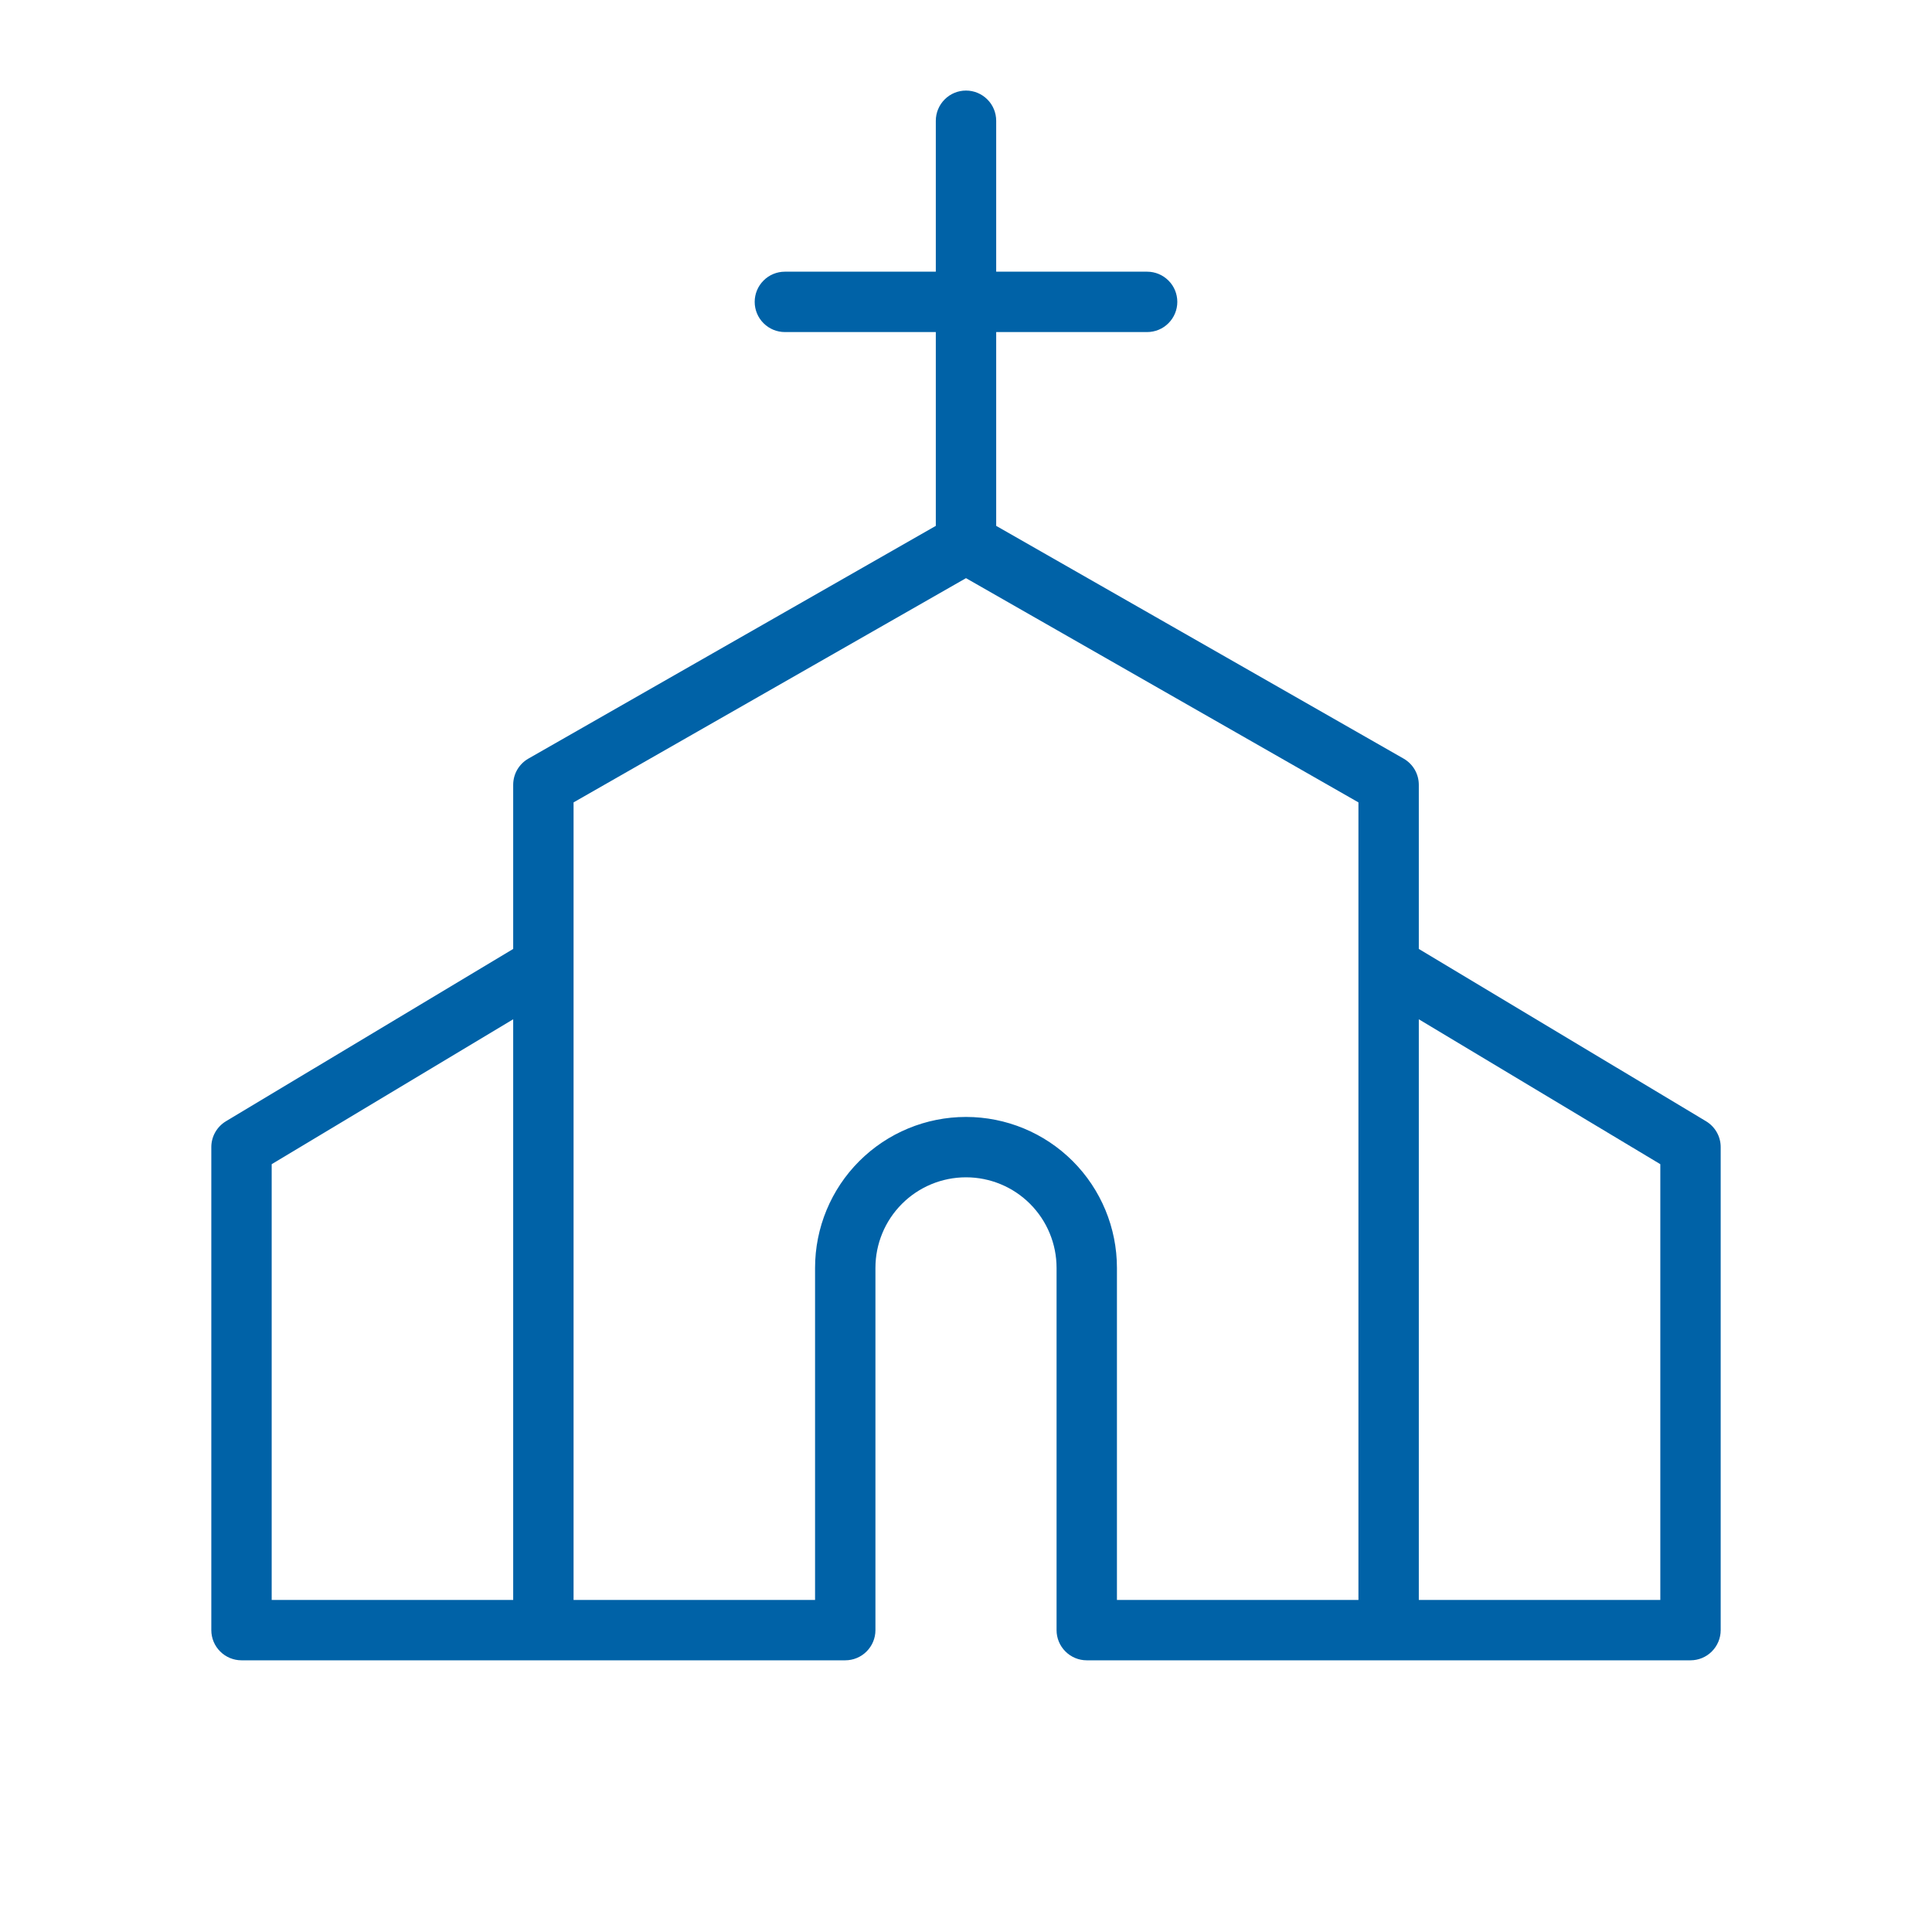 <svg fill="none" height="48" viewBox="0 0 48 48" width="48" xmlns="http://www.w3.org/2000/svg"><path d="m42.386 27.857-7.136-4.281v-4.076c0-.132-.034-.261-.1-.376-.066-.114-.161-.209-.275-.275l-10.125-5.784v-4.815h3.75c.199 0 .39-.079.53-.22.141-.141.22-.331.22-.53s-.079-.39-.22-.53c-.141-.141-.331-.22-.53-.22h-3.75v-3.75c0-.199-.079-.39-.22-.53-.141-.141-.331-.22-.53-.22s-.39.079-.53.22c-.141.141-.22.331-.22.53v3.75h-3.75c-.199 0-.39.079-.53.22-.141.141-.22.331-.22.53s.079.39.22.53c.141.141.331.22.53.22h3.75v4.815l-10.125 5.784c-.114.066-.209.161-.275.275-.066.114-.1.244-.1.376v4.076l-7.136 4.281c-.111.067-.203.161-.267.274-.064.113-.097.24-.097.369v12c0 .199.079.39.22.53.141.141.331.22.53.22h15c.199 0 .39-.079.53-.22.141-.141.22-.331.22-.53v-9c0-.597.237-1.169.659-1.591.422-.422.994-.659 1.591-.659s1.169.237 1.591.659c.422.422.659.994.659 1.591v9c0 .199.079.39.22.53.141.141.331.22.53.22h15c.199 0 .39-.079.53-.22.141-.141.22-.331.22-.53v-12c0-.13-.033-.257-.097-.369-.064-.113-.156-.207-.267-.274zm-35.636 1.067 6-3.6v14.426h-6zm17.25-1.174c-.995 0-1.948.395-2.652 1.098-.703.703-1.098 1.657-1.098 2.652v8.25h-6v-19.815l9.75-5.571 9.75 5.571v19.815h-6v-8.25c0-.995-.395-1.948-1.098-2.652-.703-.703-1.657-1.098-2.652-1.098zm17.25 12h-6v-14.426l6 3.6z" fill="#0062a7"/></svg>